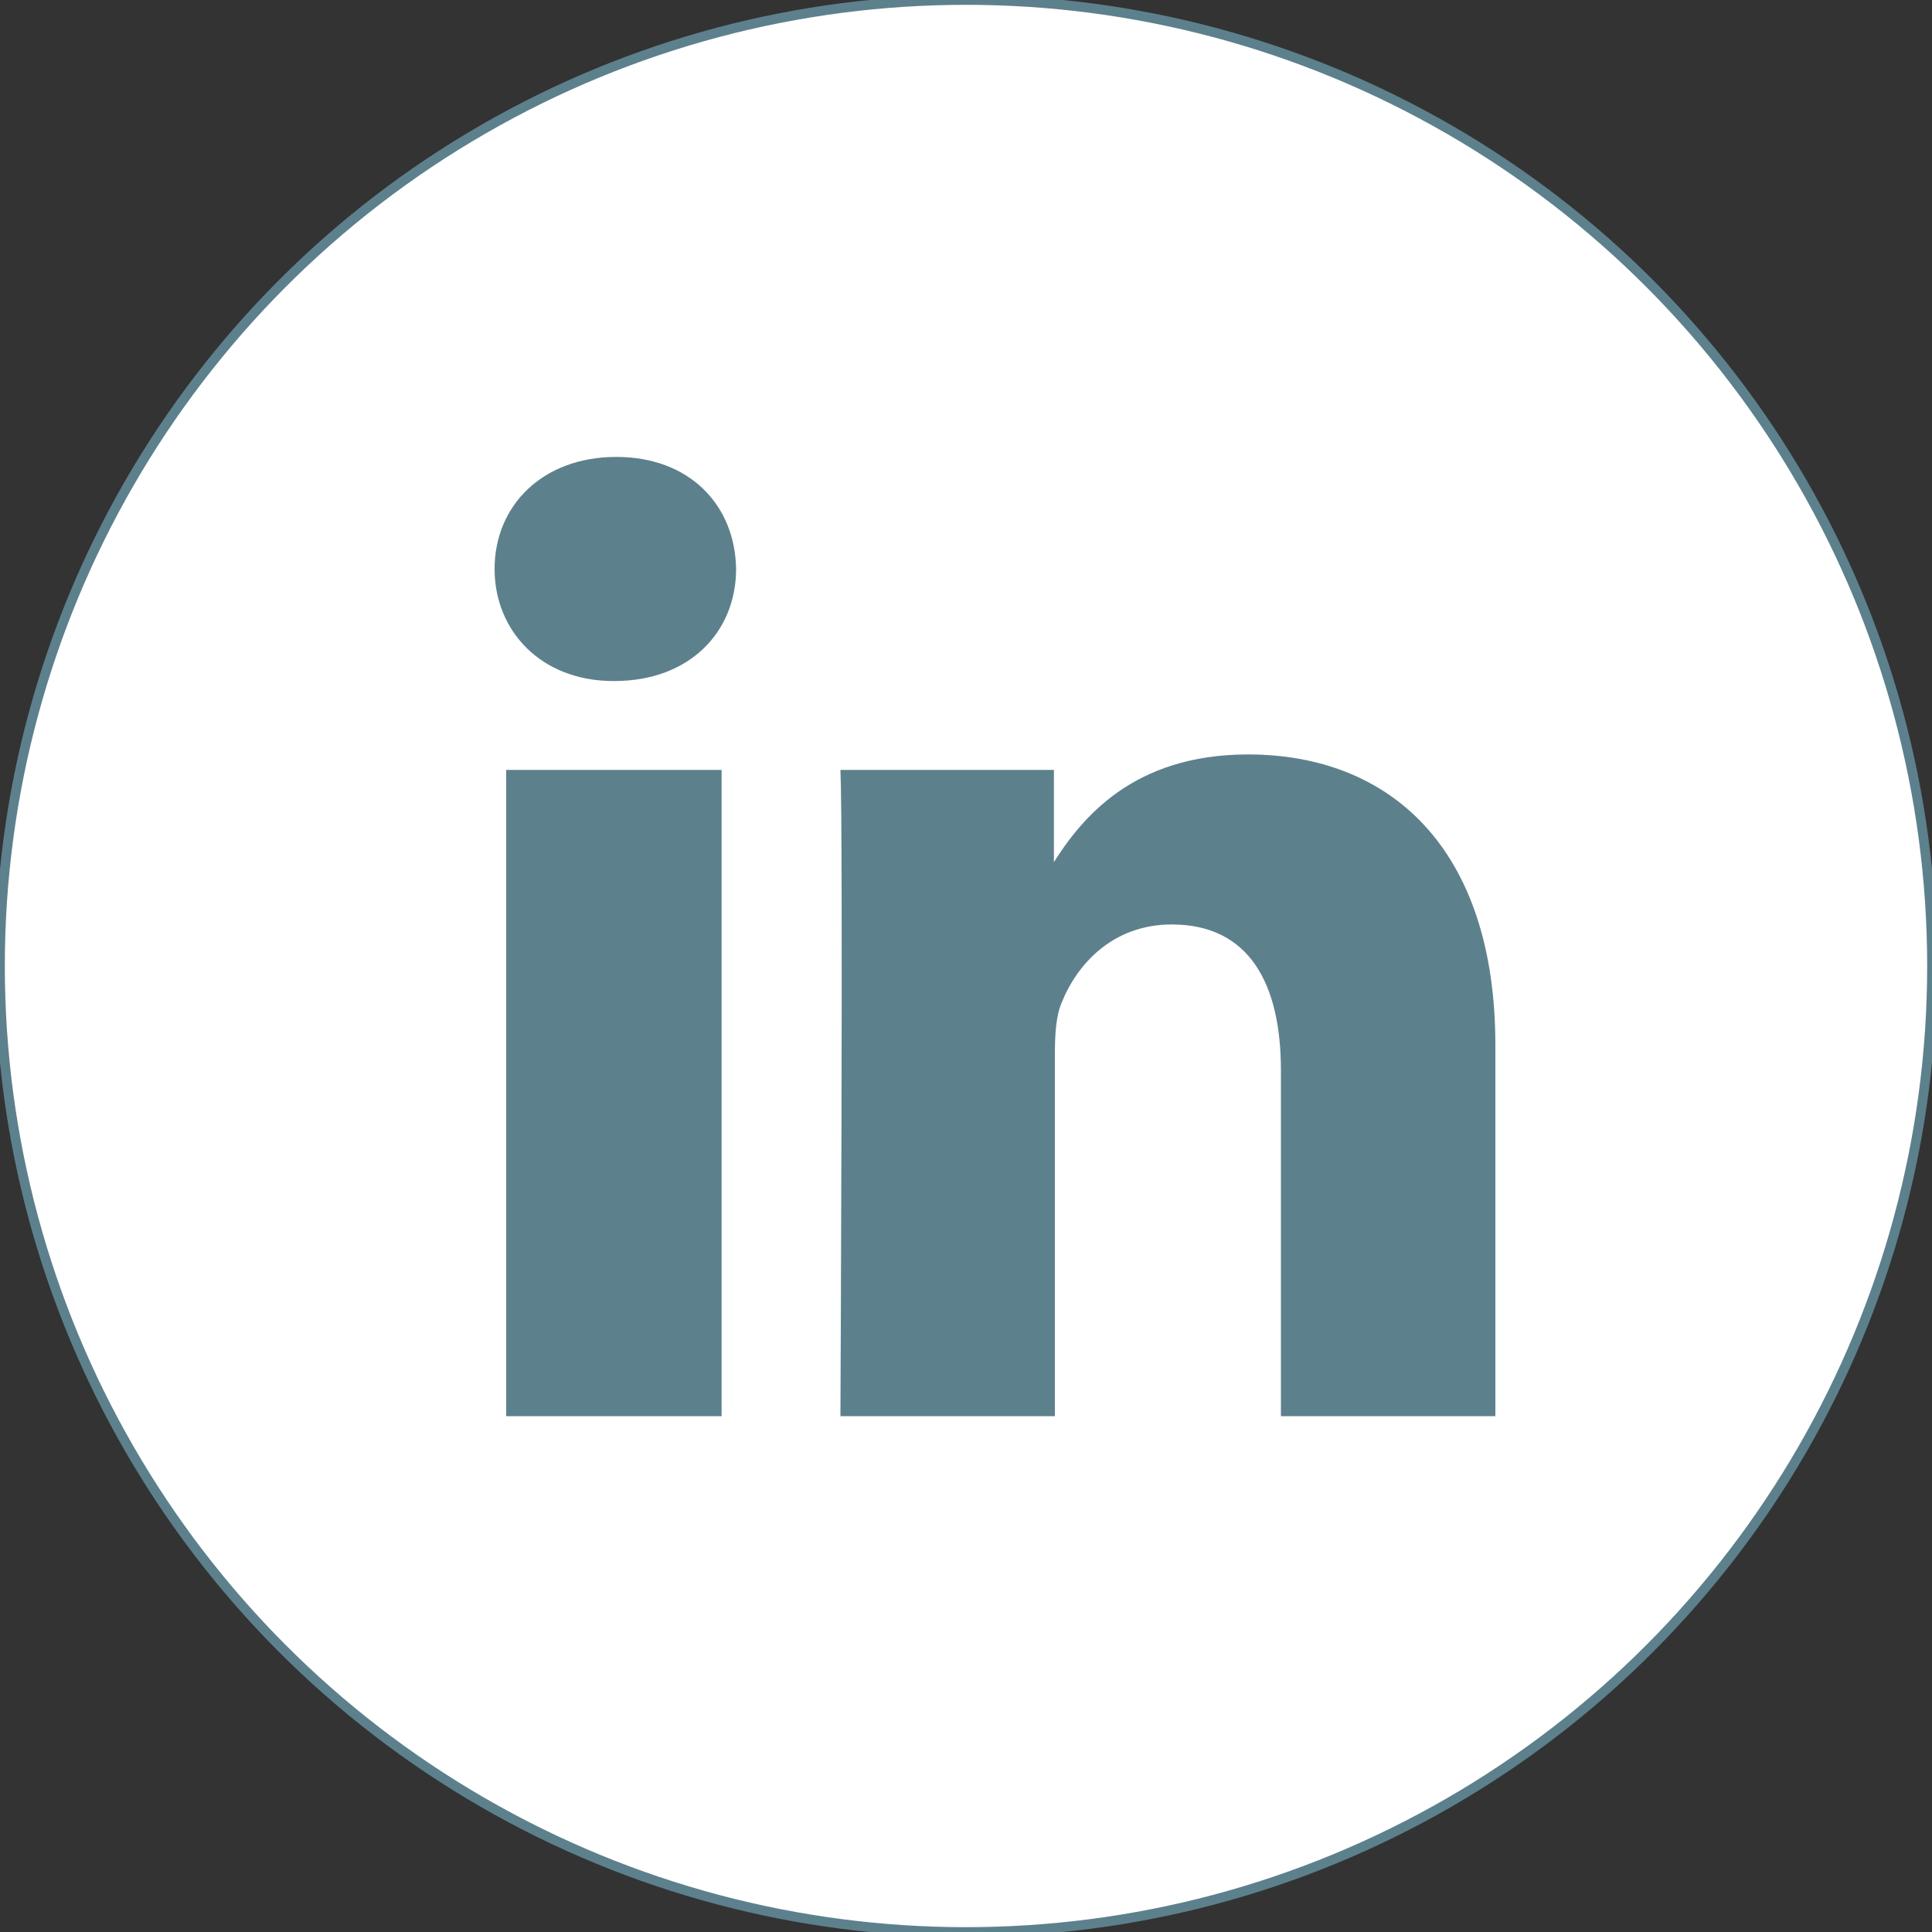 <?xml version="1.0" encoding="utf-8"?>
<!-- Generator: Adobe Illustrator 25.2.3, SVG Export Plug-In . SVG Version: 6.00 Build 0)  -->
<svg version="1.1" id="Ebene_1" xmlns="http://www.w3.org/2000/svg" xmlns:xlink="http://www.w3.org/1999/xlink" x="0px" y="0px"
	 viewBox="0 0 200 200" style="enable-background:new 0 0 200 200;" xml:space="preserve">
<rect x="0" y="0" width="200" height="200" fill="#333333" stroke="none"/>
<style type="text/css">
	.st0{fill-rule:evenodd;clip-rule:evenodd;fill:#FFFFFF;stroke:#5D808D;stroke-miterlimit:10;}
	.st1{fill:#5D808D;}
</style>
<desc>Created with Sketch.</desc>
<g id="Page-1">
	<g id="icon_mail">
		<circle id="Oval" class="st0" cx="100" cy="100" r="100"/>
	</g>
</g>
<path class="st1" d="M74.7,146.6V79.7H52.4v66.9H74.7L74.7,146.6z M63.6,70.5c7.8,0,12.6-5.1,12.6-11.6c-0.1-6.6-4.8-11.6-12.4-11.6
	c-7.6,0-12.6,5-12.6,11.6c0,6.4,4.8,11.6,12.3,11.6H63.6L63.6,70.5z M87,146.6h22.2v-37.4c0-2,0.1-4,0.7-5.4c1.6-4,5.3-8.1,11.4-8.1
	c8,0,11.3,6.1,11.3,15.1v35.8h22.2v-38.4c0-20.5-11-30.1-25.6-30.1c-12,0-17.3,6.7-20.2,11.3h0.1v-9.7H87C87.3,86,87,146.6,87,146.6
	L87,146.6z"/>
</svg>
